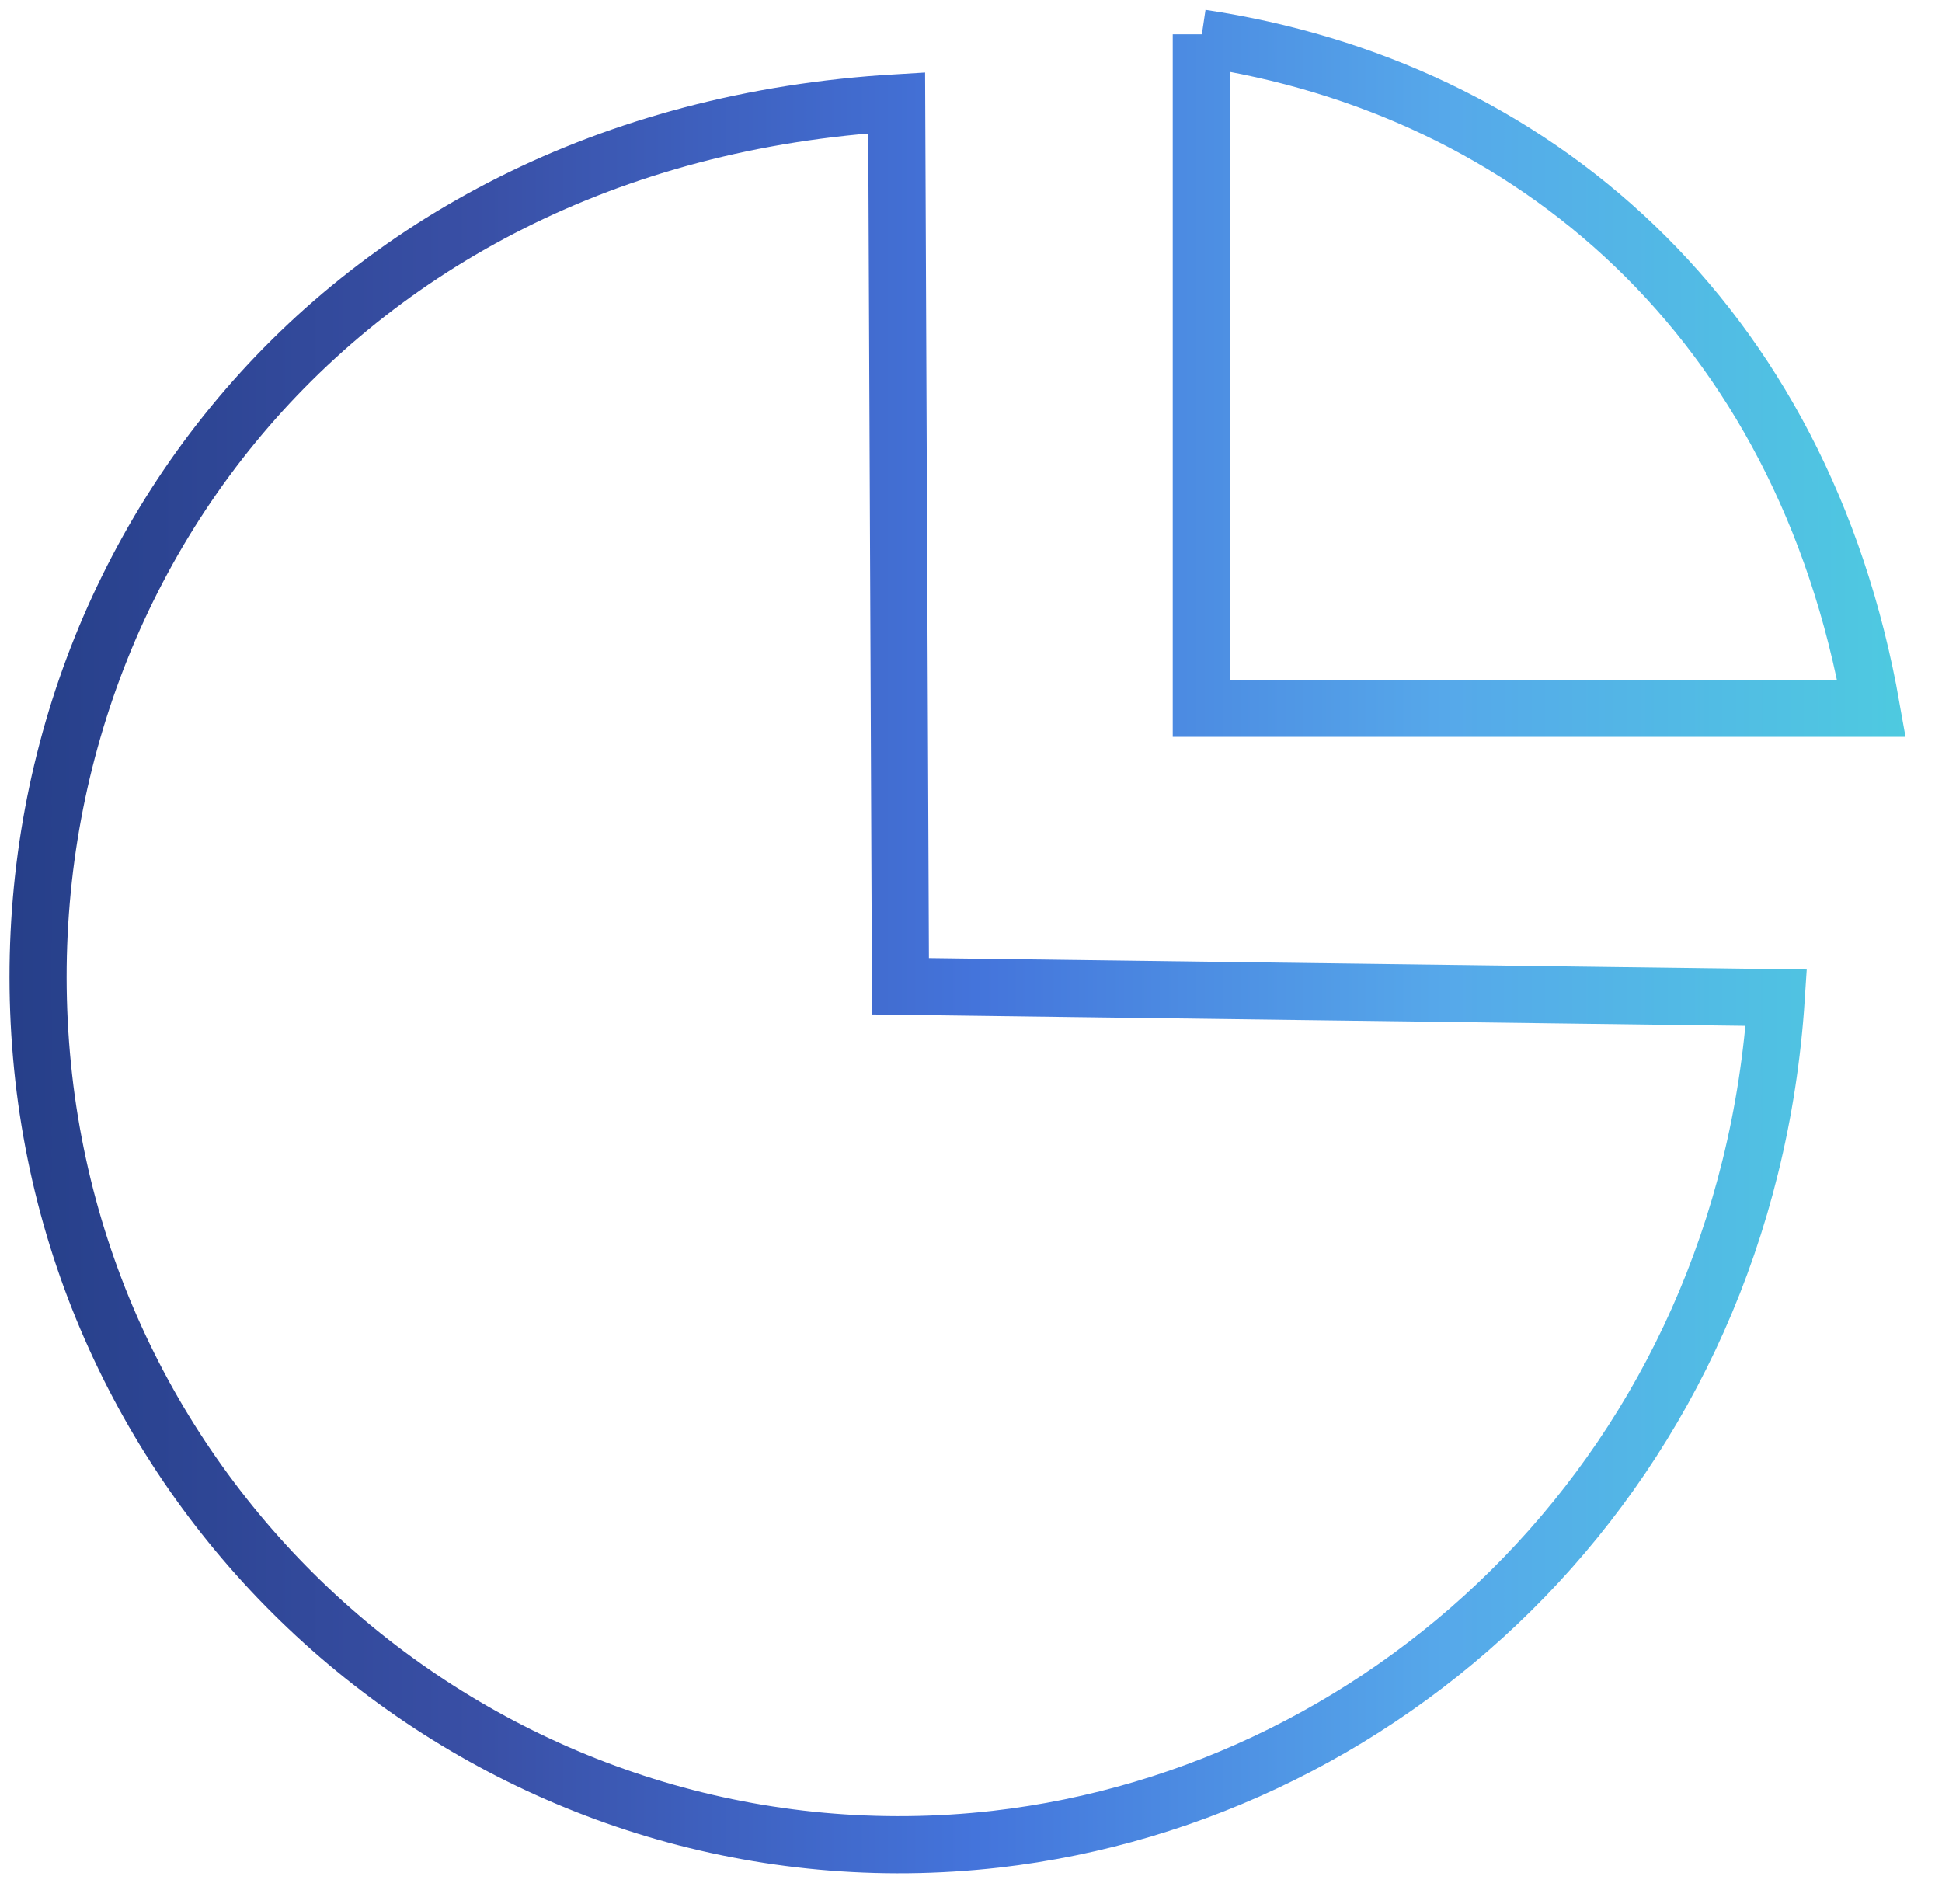 <svg width="51" height="50" viewBox="0 0 51 50" fill="none" xmlns="http://www.w3.org/2000/svg">
<path id="Vector" d="M31.548 1C40.248 2.3 47.348 8.4 49.148 18.6H31.548V0.9M23.548 2.7C8.348 3.6 -0.252 15.8 1.148 28.3C2.548 40.7 13.748 49.7 26.148 48.3C36.648 47.1 45.848 38.5 46.648 26.2L23.648 25.9L23.548 2.7Z" stroke="url(#paint0_linear_20_23960)" stroke-width="1.5" stroke-miterlimit="10"/>
<defs>
<linearGradient id="paint0_linear_20_23960" x1="0.205" y1="24.734" x2="50.059" y2="24.734" gradientUnits="userSpaceOnUse">
<stop offset="1.06556e-08" stop-color="#263F89"/>
<stop offset="0.246" stop-color="#394FA5"/>
<stop offset="0.51" stop-color="#4474DB"/>
<stop offset="0.756" stop-color="#56A8EA"/>
<stop offset="1" stop-color="#4ECAE0"/>
</linearGradient>
</defs>
</svg>
